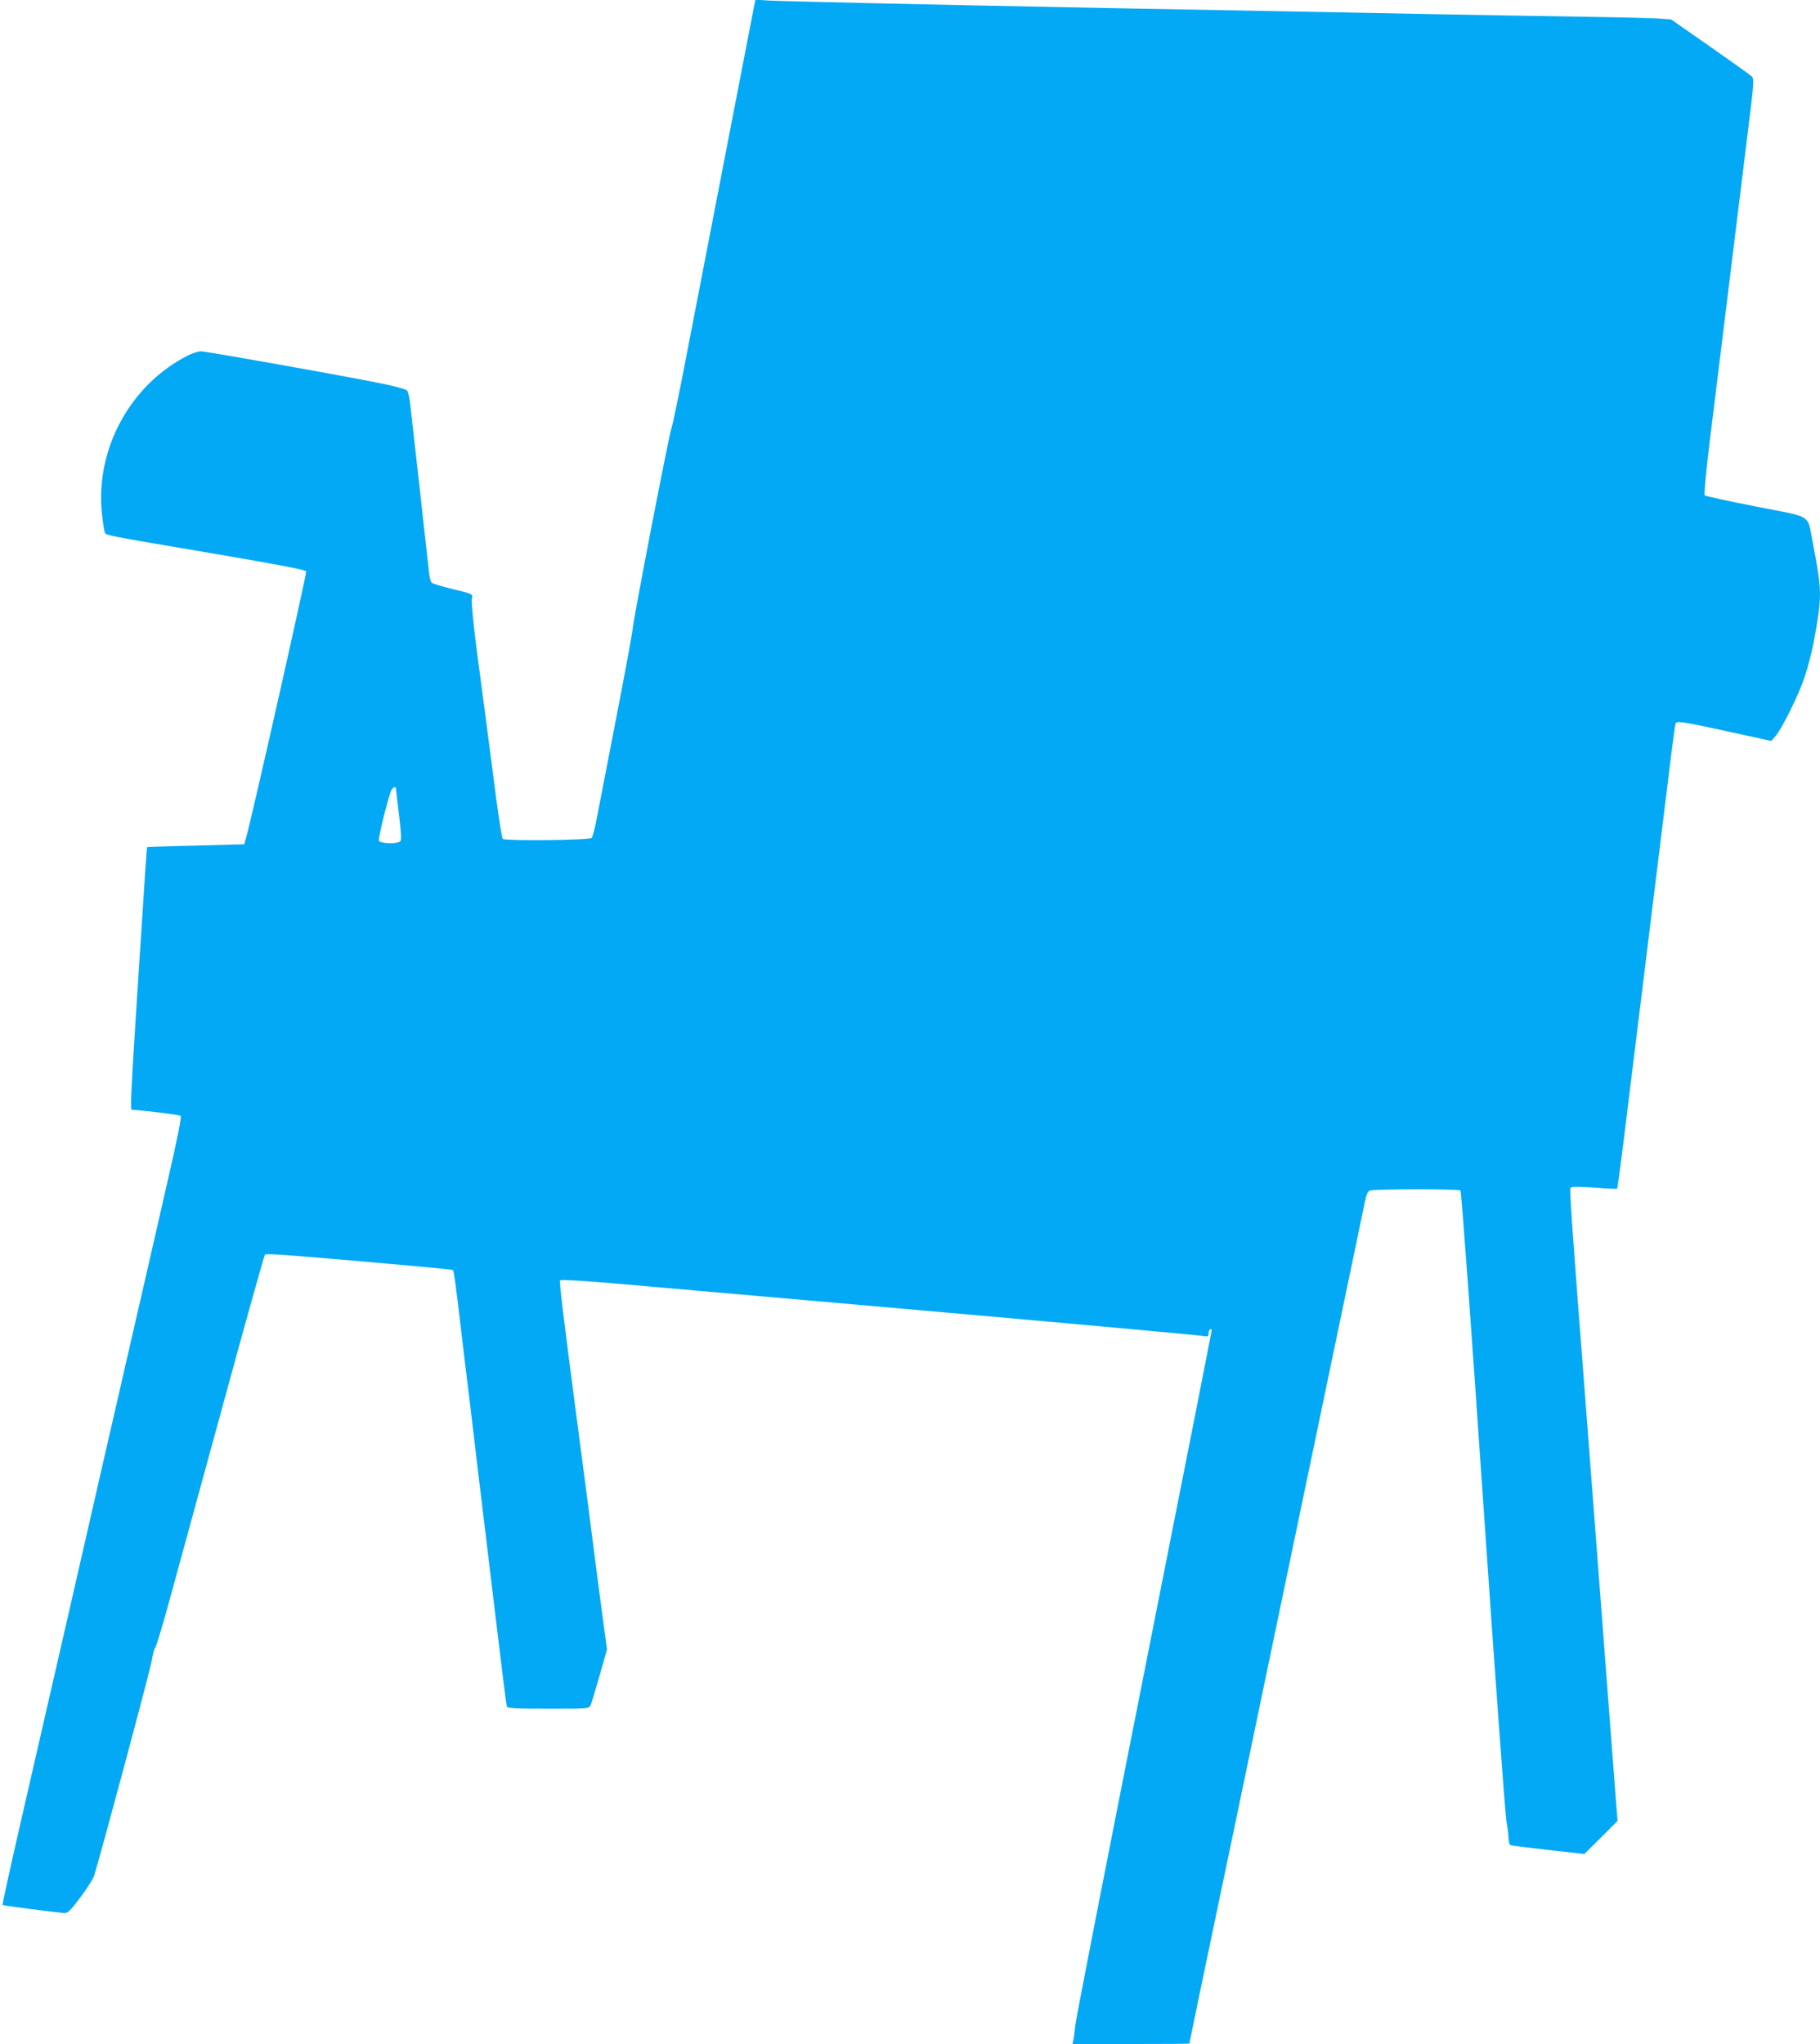 <?xml version="1.0" standalone="no"?>
<!DOCTYPE svg PUBLIC "-//W3C//DTD SVG 20010904//EN"
 "http://www.w3.org/TR/2001/REC-SVG-20010904/DTD/svg10.dtd">
<svg version="1.0" xmlns="http://www.w3.org/2000/svg"
 width="1140pt" height="1280pt" viewBox="0 0 1140 1280"
 preserveAspectRatio="xMidYMid meet">
<g transform="translate(0,1280) scale(0.1,-0.1)"
fill="#03a9f4" stroke="none">
<path d="M4721 12749 c-14 -71 -309 -1594 -417 -2154 -46 -242 -91 -458 -99
-480 -17 -49 -243 -1218 -243 -1260 -1 -16 -46 -264 -102 -550 -55 -286 -110
-569 -122 -630 -11 -60 -26 -115 -32 -122 -13 -15 -543 -20 -557 -6 -5 5 -22
112 -39 238 -43 333 -85 652 -126 960 -19 149 -32 284 -29 302 6 36 22 29
-155 73 -47 12 -90 26 -96 31 -6 5 -14 35 -17 67 -4 31 -11 100 -17 152 -23
203 -31 278 -40 363 -6 48 -14 126 -20 175 -5 48 -14 128 -20 177 -6 50 -14
127 -19 173 -5 50 -14 90 -23 98 -8 8 -93 30 -191 49 -311 61 -1068 195 -1098
195 -17 0 -53 -12 -82 -26 -363 -184 -583 -590 -538 -996 6 -53 14 -103 17
-111 7 -20 -7 -17 678 -133 409 -70 580 -102 584 -112 4 -12 -335 -1518 -374
-1658 l-14 -51 -302 -8 c-167 -4 -304 -8 -306 -10 -3 -3 -8 -76 -62 -915 -40
-624 -45 -730 -34 -730 65 -2 299 -31 306 -38 6 -6 -22 -149 -81 -403 -49
-217 -160 -700 -246 -1074 -86 -374 -246 -1071 -355 -1550 -110 -478 -253
-1104 -319 -1390 -66 -286 -117 -522 -115 -524 4 -5 358 -50 392 -51 17 0 40
24 96 99 41 55 79 115 85 133 40 126 353 1293 362 1351 6 39 16 75 21 78 6 4
53 161 104 350 52 189 203 740 335 1224 132 484 244 884 249 889 8 8 209 -7
954 -74 120 -11 221 -21 223 -23 6 -7 19 -100 53 -392 17 -143 42 -351 56
-462 13 -112 35 -294 48 -405 14 -112 39 -320 56 -463 32 -269 66 -549 101
-835 11 -91 22 -171 24 -177 3 -10 64 -13 260 -13 255 0 255 0 265 23 5 12 30
95 56 185 l46 163 -21 157 c-12 86 -44 330 -71 542 -27 212 -63 489 -80 615
-110 835 -128 991 -121 998 5 5 168 -5 362 -22 195 -17 714 -63 1154 -101
1414 -124 2459 -218 2508 -226 33 -5 37 -4 37 14 0 12 4 24 10 27 5 3 10 1 10
-5 0 -6 -191 -973 -424 -2148 -233 -1175 -427 -2166 -430 -2202 -4 -36 -9 -77
-12 -92 l-6 -28 366 0 c201 0 366 1 366 3 0 1 27 130 59 287 92 439 330 1577
545 2610 107 514 259 1239 336 1610 78 371 148 710 157 753 13 64 20 78 37 82
44 10 555 10 564 0 6 -5 69 -874 141 -1930 72 -1056 138 -1961 146 -2011 8
-49 15 -105 15 -122 0 -18 6 -35 13 -37 6 -3 113 -16 237 -30 l224 -25 104
103 104 104 -16 204 c-9 112 -47 620 -86 1129 -39 509 -84 1098 -100 1310 -91
1179 -100 1314 -91 1323 7 7 59 6 148 0 76 -6 140 -9 142 -7 3 3 19 123 37
267 40 321 160 1297 274 2222 27 226 52 416 55 423 7 19 35 15 325 -48 l275
-60 27 31 c42 50 144 256 182 370 19 57 44 151 55 209 55 297 55 327 -4 630
-36 185 6 157 -356 228 -172 34 -316 65 -321 70 -5 5 8 150 32 343 23 184 59
476 80 649 21 173 57 466 80 650 23 184 59 477 80 650 37 296 38 316 22 332
-9 9 -127 93 -260 186 l-244 170 -81 6 c-45 3 -251 8 -457 11 -206 3 -602 10
-880 15 -501 10 -1058 20 -2135 40 -1000 19 -2028 42 -2107 47 l-76 5 -11 -53z
m-2241 -4886 c0 -5 9 -78 19 -163 13 -108 16 -159 9 -167 -16 -20 -127 -17
-135 3 -5 14 60 279 79 317 9 17 28 24 28 10z"/>
</g>
</svg>
